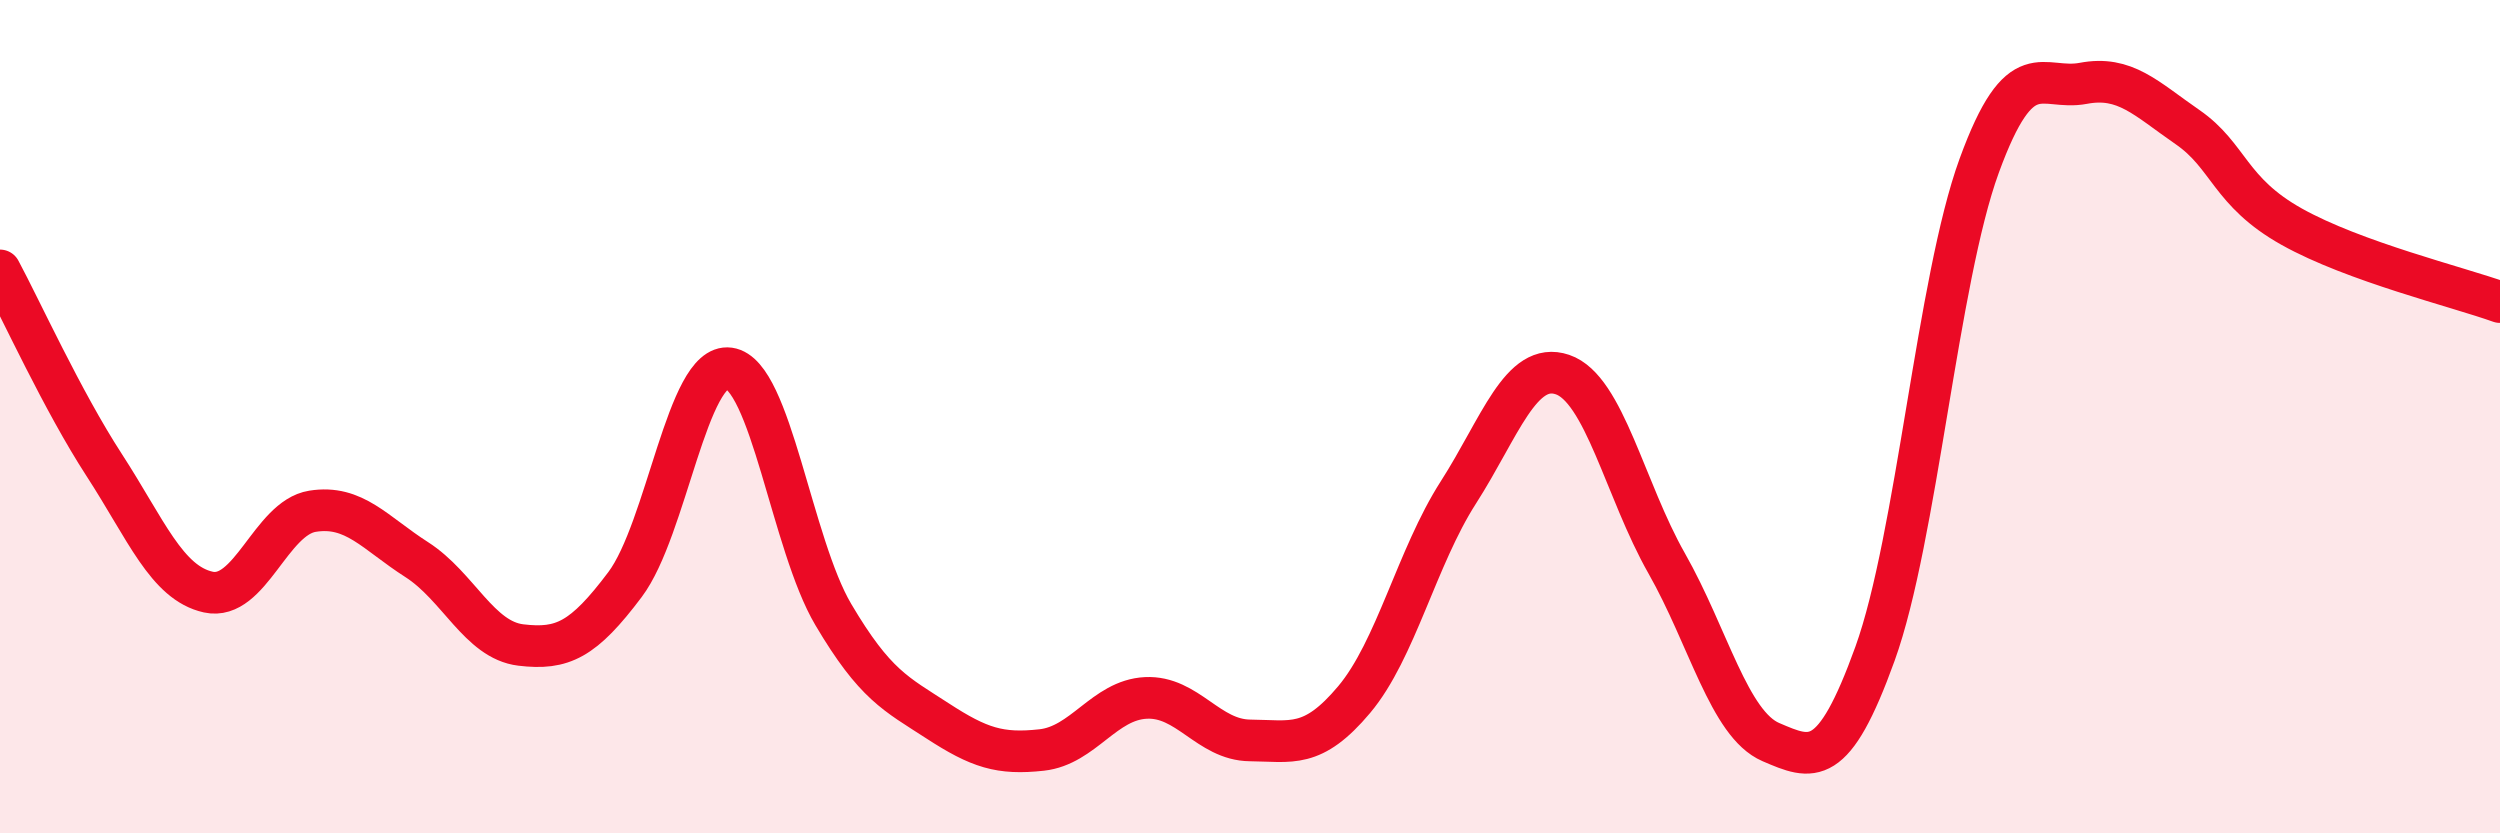 
    <svg width="60" height="20" viewBox="0 0 60 20" xmlns="http://www.w3.org/2000/svg">
      <path
        d="M 0,6.49 C 0.5,7.42 1.5,9.62 2.5,11.16 C 3.5,12.7 4,13.99 5,14.21 C 6,14.43 6.5,12.43 7.5,12.27 C 8.5,12.11 9,12.79 10,13.43 C 11,14.07 11.5,15.36 12.5,15.48 C 13.5,15.6 14,15.36 15,14.03 C 16,12.7 16.5,8.7 17.5,8.84 C 18.5,8.98 19,13.06 20,14.75 C 21,16.44 21.5,16.65 22.5,17.3 C 23.5,17.95 24,18.11 25,18 C 26,17.89 26.5,16.8 27.5,16.75 C 28.5,16.7 29,17.76 30,17.77 C 31,17.78 31.5,17.98 32.5,16.79 C 33.5,15.6 34,13.38 35,11.82 C 36,10.26 36.5,8.65 37.5,8.99 C 38.5,9.33 39,11.76 40,13.52 C 41,15.28 41.5,17.38 42.5,17.81 C 43.5,18.24 44,18.46 45,15.69 C 46,12.92 46.5,6.72 47.5,3.98 C 48.5,1.24 49,2.19 50,2 C 51,1.81 51.5,2.36 52.5,3.05 C 53.5,3.74 53.5,4.6 55,5.44 C 56.5,6.28 59,6.89 60,7.25L60 20L0 20Z"
        fill="#EB0A25"
        opacity="0.1"
        stroke-linecap="round"
        stroke-linejoin="round"
      />
      <path
        d="M 0,6.49 C 0.5,7.42 1.5,9.62 2.5,11.16 C 3.5,12.7 4,13.99 5,14.21 C 6,14.43 6.5,12.43 7.5,12.27 C 8.5,12.11 9,12.79 10,13.43 C 11,14.07 11.5,15.36 12.5,15.48 C 13.5,15.6 14,15.36 15,14.03 C 16,12.7 16.5,8.7 17.5,8.84 C 18.5,8.98 19,13.06 20,14.75 C 21,16.44 21.5,16.65 22.5,17.3 C 23.5,17.95 24,18.11 25,18 C 26,17.89 26.5,16.8 27.5,16.75 C 28.5,16.7 29,17.76 30,17.77 C 31,17.78 31.5,17.98 32.5,16.79 C 33.5,15.6 34,13.38 35,11.82 C 36,10.26 36.5,8.65 37.5,8.99 C 38.5,9.33 39,11.76 40,13.52 C 41,15.28 41.5,17.38 42.5,17.81 C 43.5,18.24 44,18.46 45,15.69 C 46,12.92 46.5,6.72 47.5,3.98 C 48.5,1.24 49,2.19 50,2 C 51,1.81 51.5,2.36 52.5,3.05 C 53.5,3.74 53.5,4.6 55,5.44 C 56.5,6.28 59,6.89 60,7.25"
        stroke="#EB0A25"
        stroke-width="1"
        fill="none"
        stroke-linecap="round"
        stroke-linejoin="round"
      />
    </svg>
  